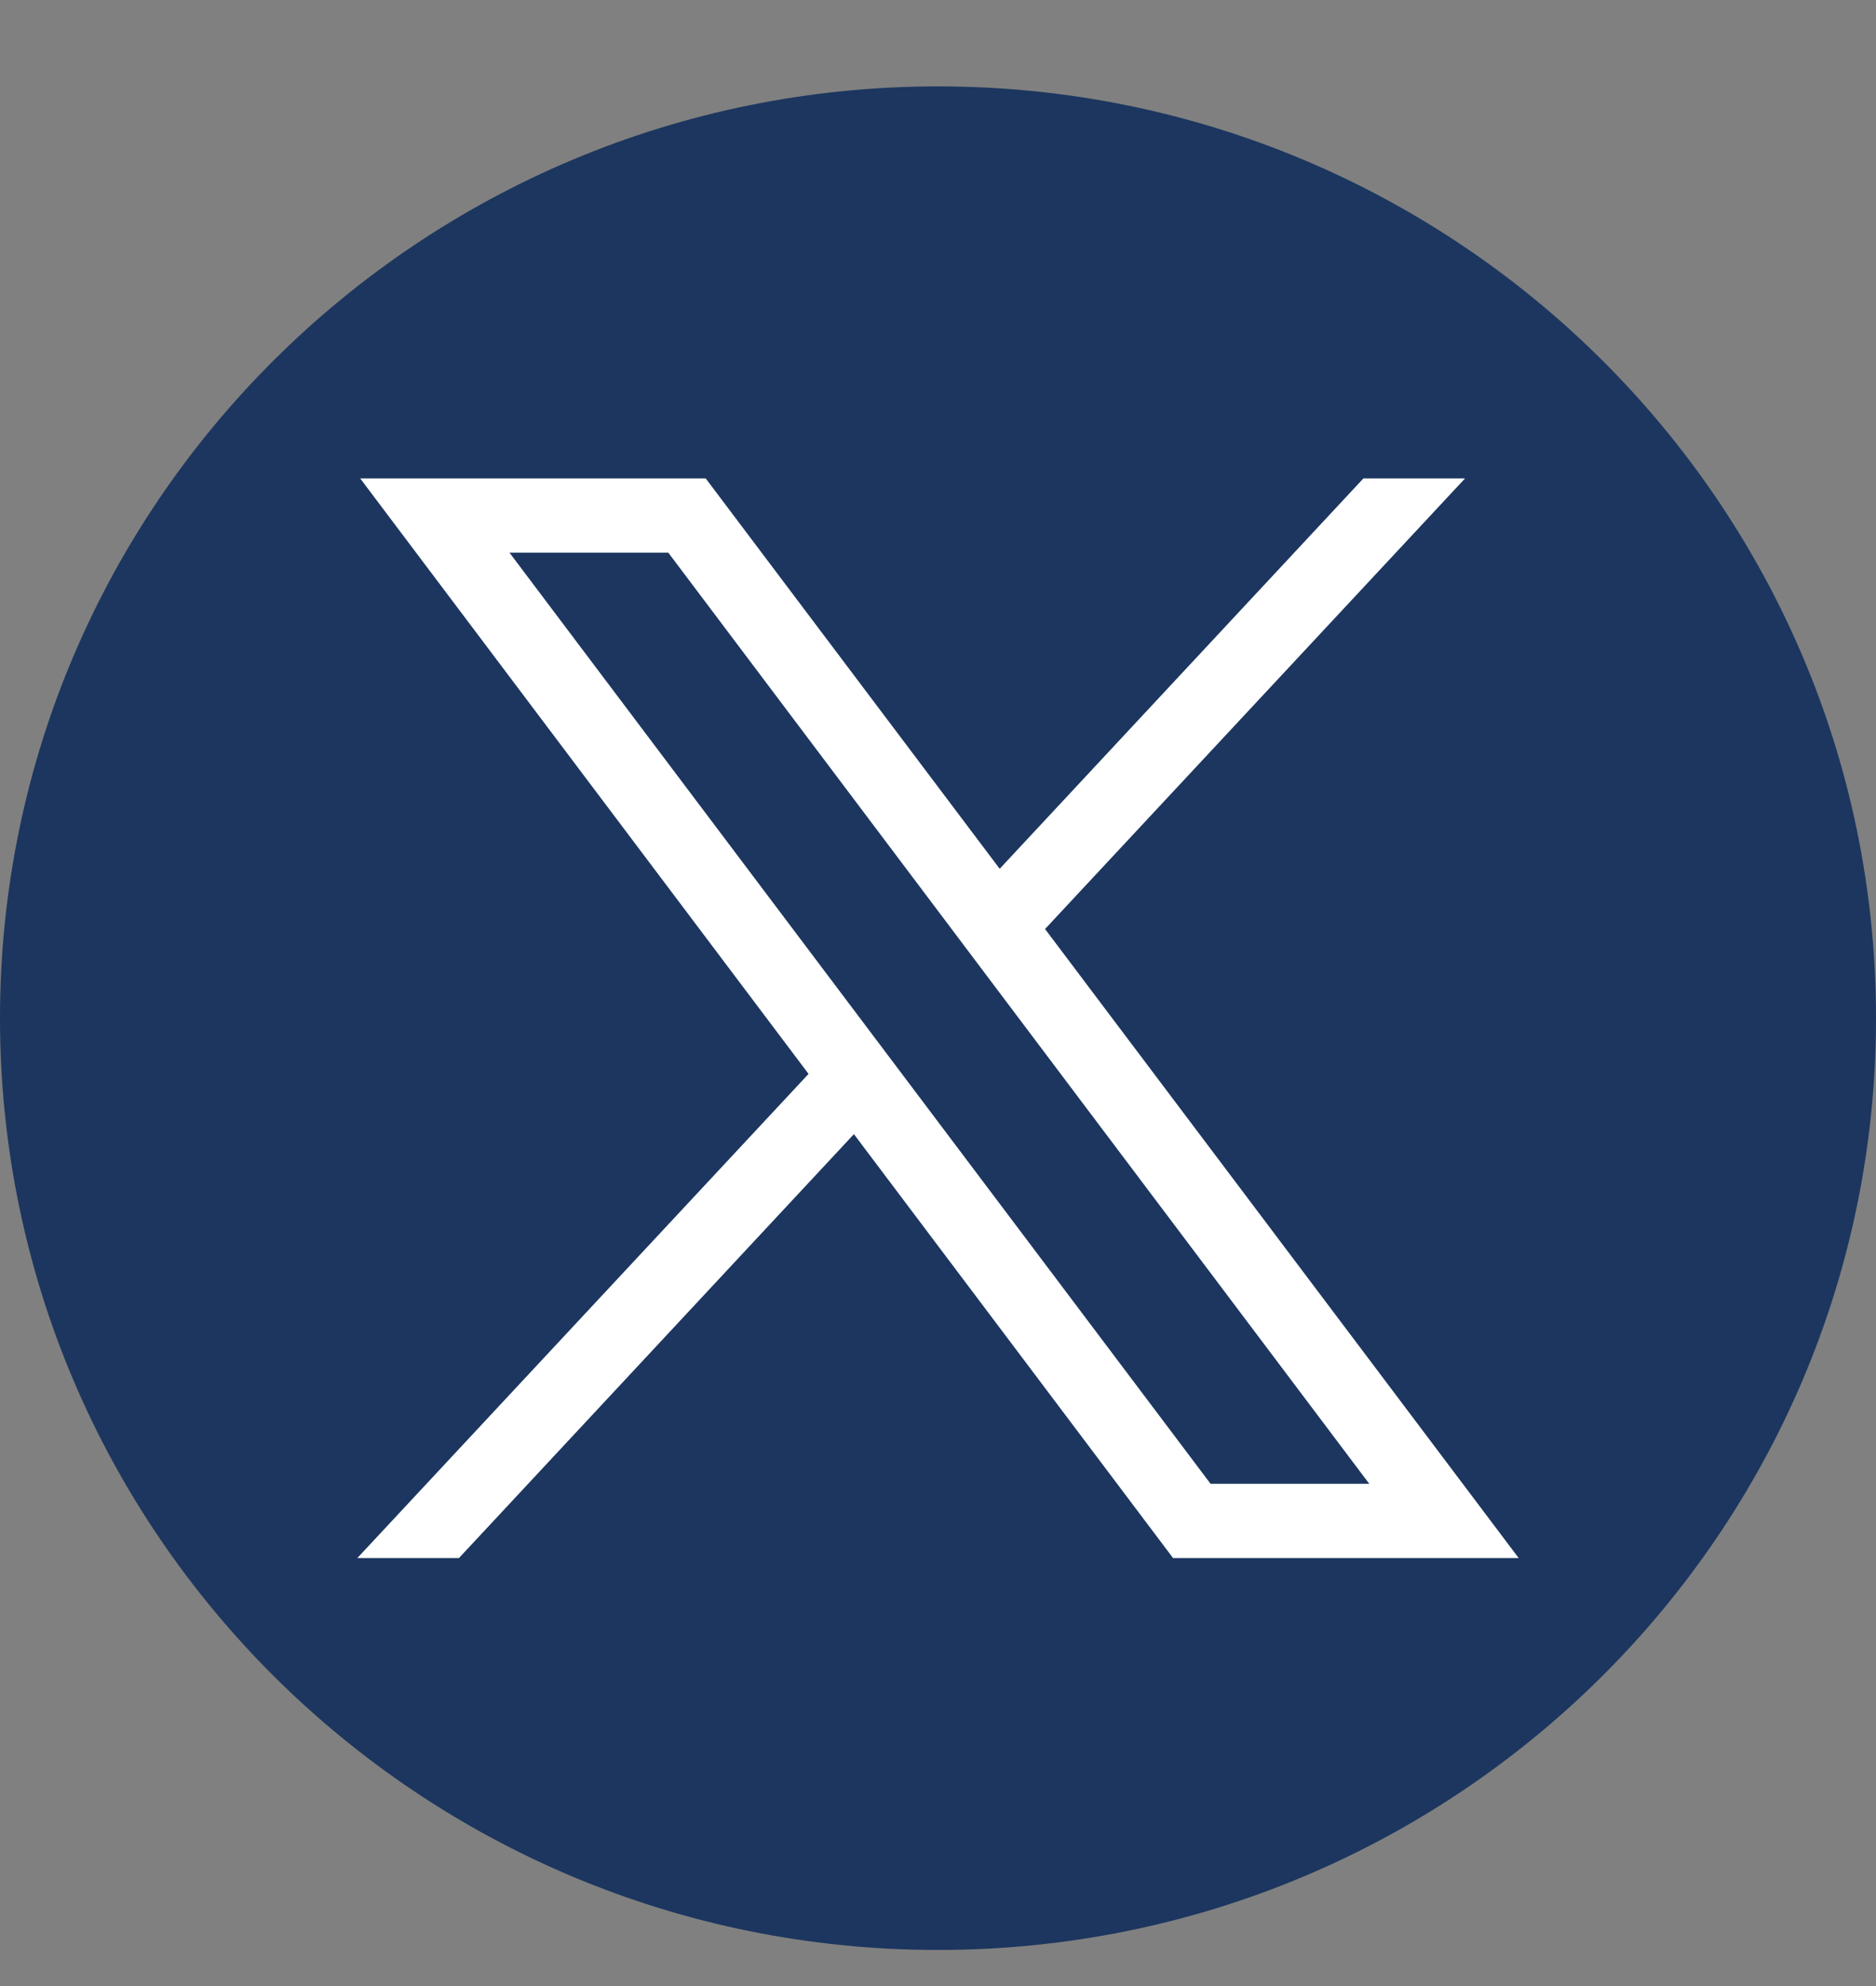 <?xml version="1.0" encoding="UTF-8"?>
<svg xmlns="http://www.w3.org/2000/svg" width="17" height="18" viewBox="0 0 17 18" fill="none">
  <rect x="0" y="0" width="17" height="18" fill="#808080" stroke="none"/>
  <path d="M8.5 17.673C13.194 17.673 17 13.893 17 9.228C17 4.564 13.194 0.783 8.5 0.783C3.806 0.783 0 4.564 0 9.228C0 13.893 3.806 17.673 8.5 17.673Z" fill="#1C365F"></path>
  <path d="M3.264 4.336L7.327 9.733L3.238 14.121H4.159L7.738 10.279L10.63 14.121H13.762L9.47 8.42L13.276 4.336H12.355L9.059 7.874L6.395 4.336H3.264ZM4.617 5.009H6.056L12.408 13.448H10.97L4.617 5.009Z" fill="white"></path>
</svg>
